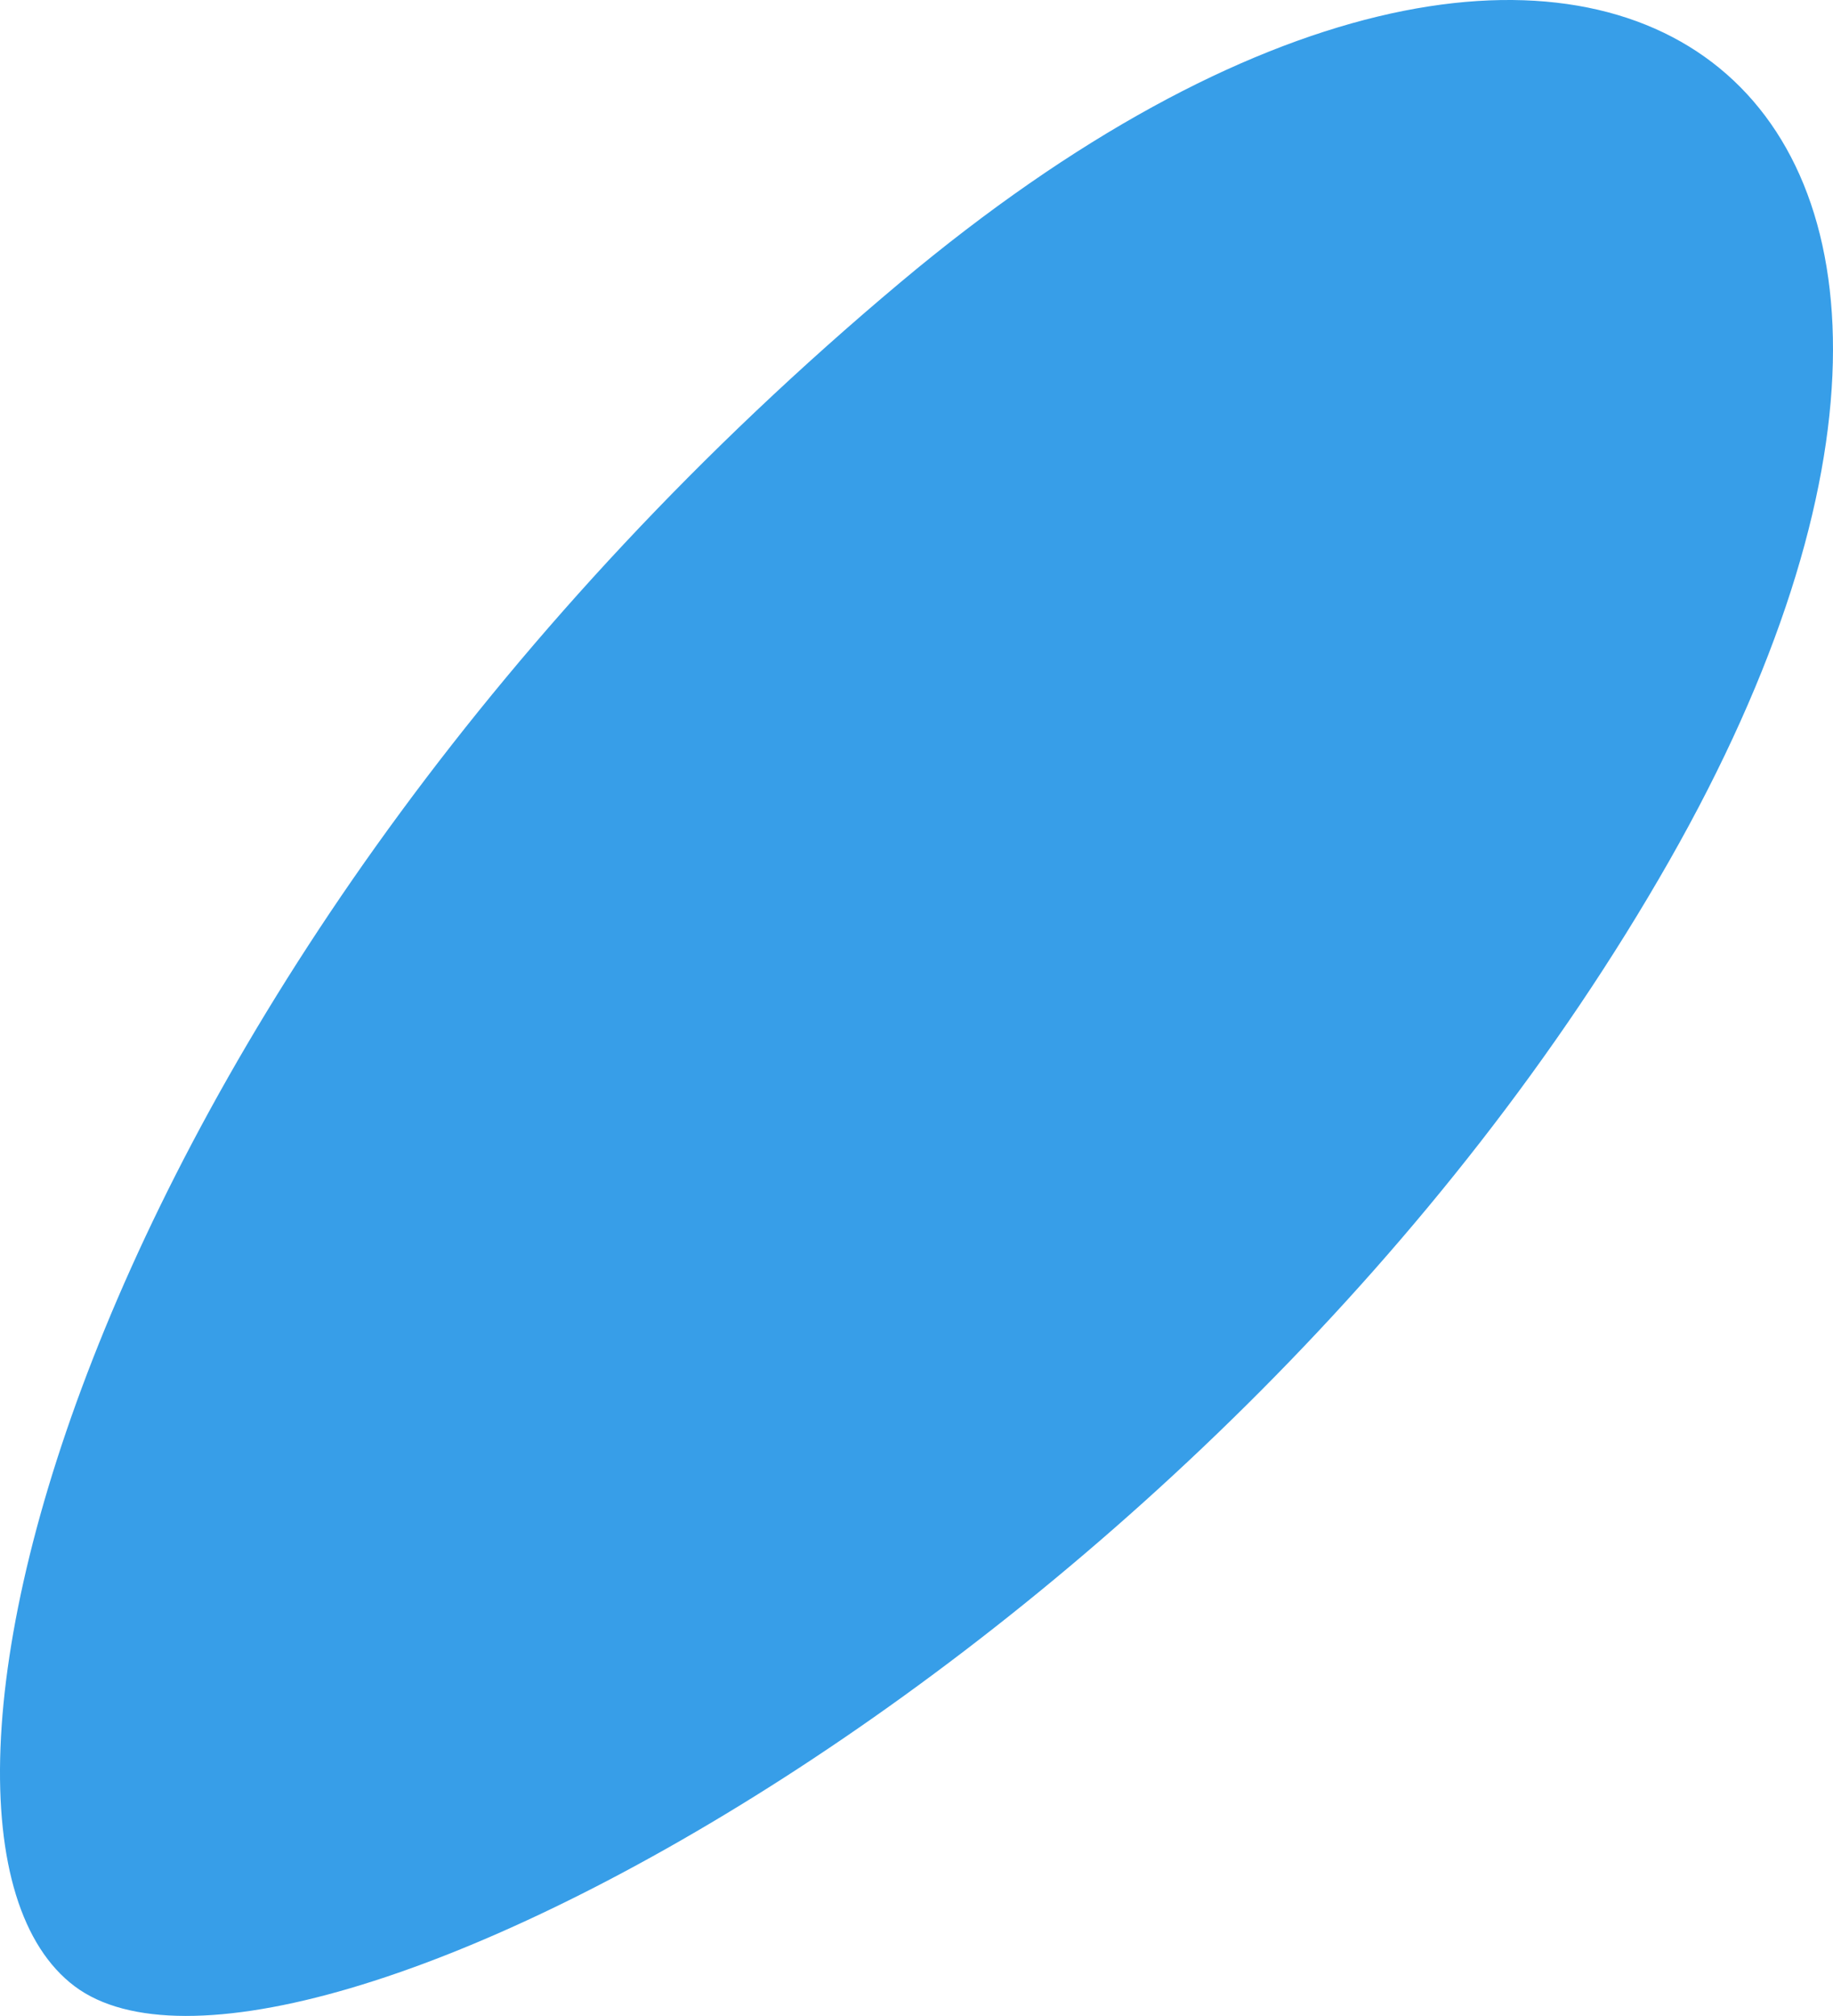 <svg width="231" height="254" viewBox="0 0 231 254" fill="none" xmlns="http://www.w3.org/2000/svg">
<path d="M210.334 108.516C265.736 11.323 201.697 -38.414 113.486 35.564C11.694 120.941 -17.351 230.113 9.394 250.253C36.139 270.393 153.984 207.369 210.334 108.516Z" fill="#379EE8"/>
</svg>
